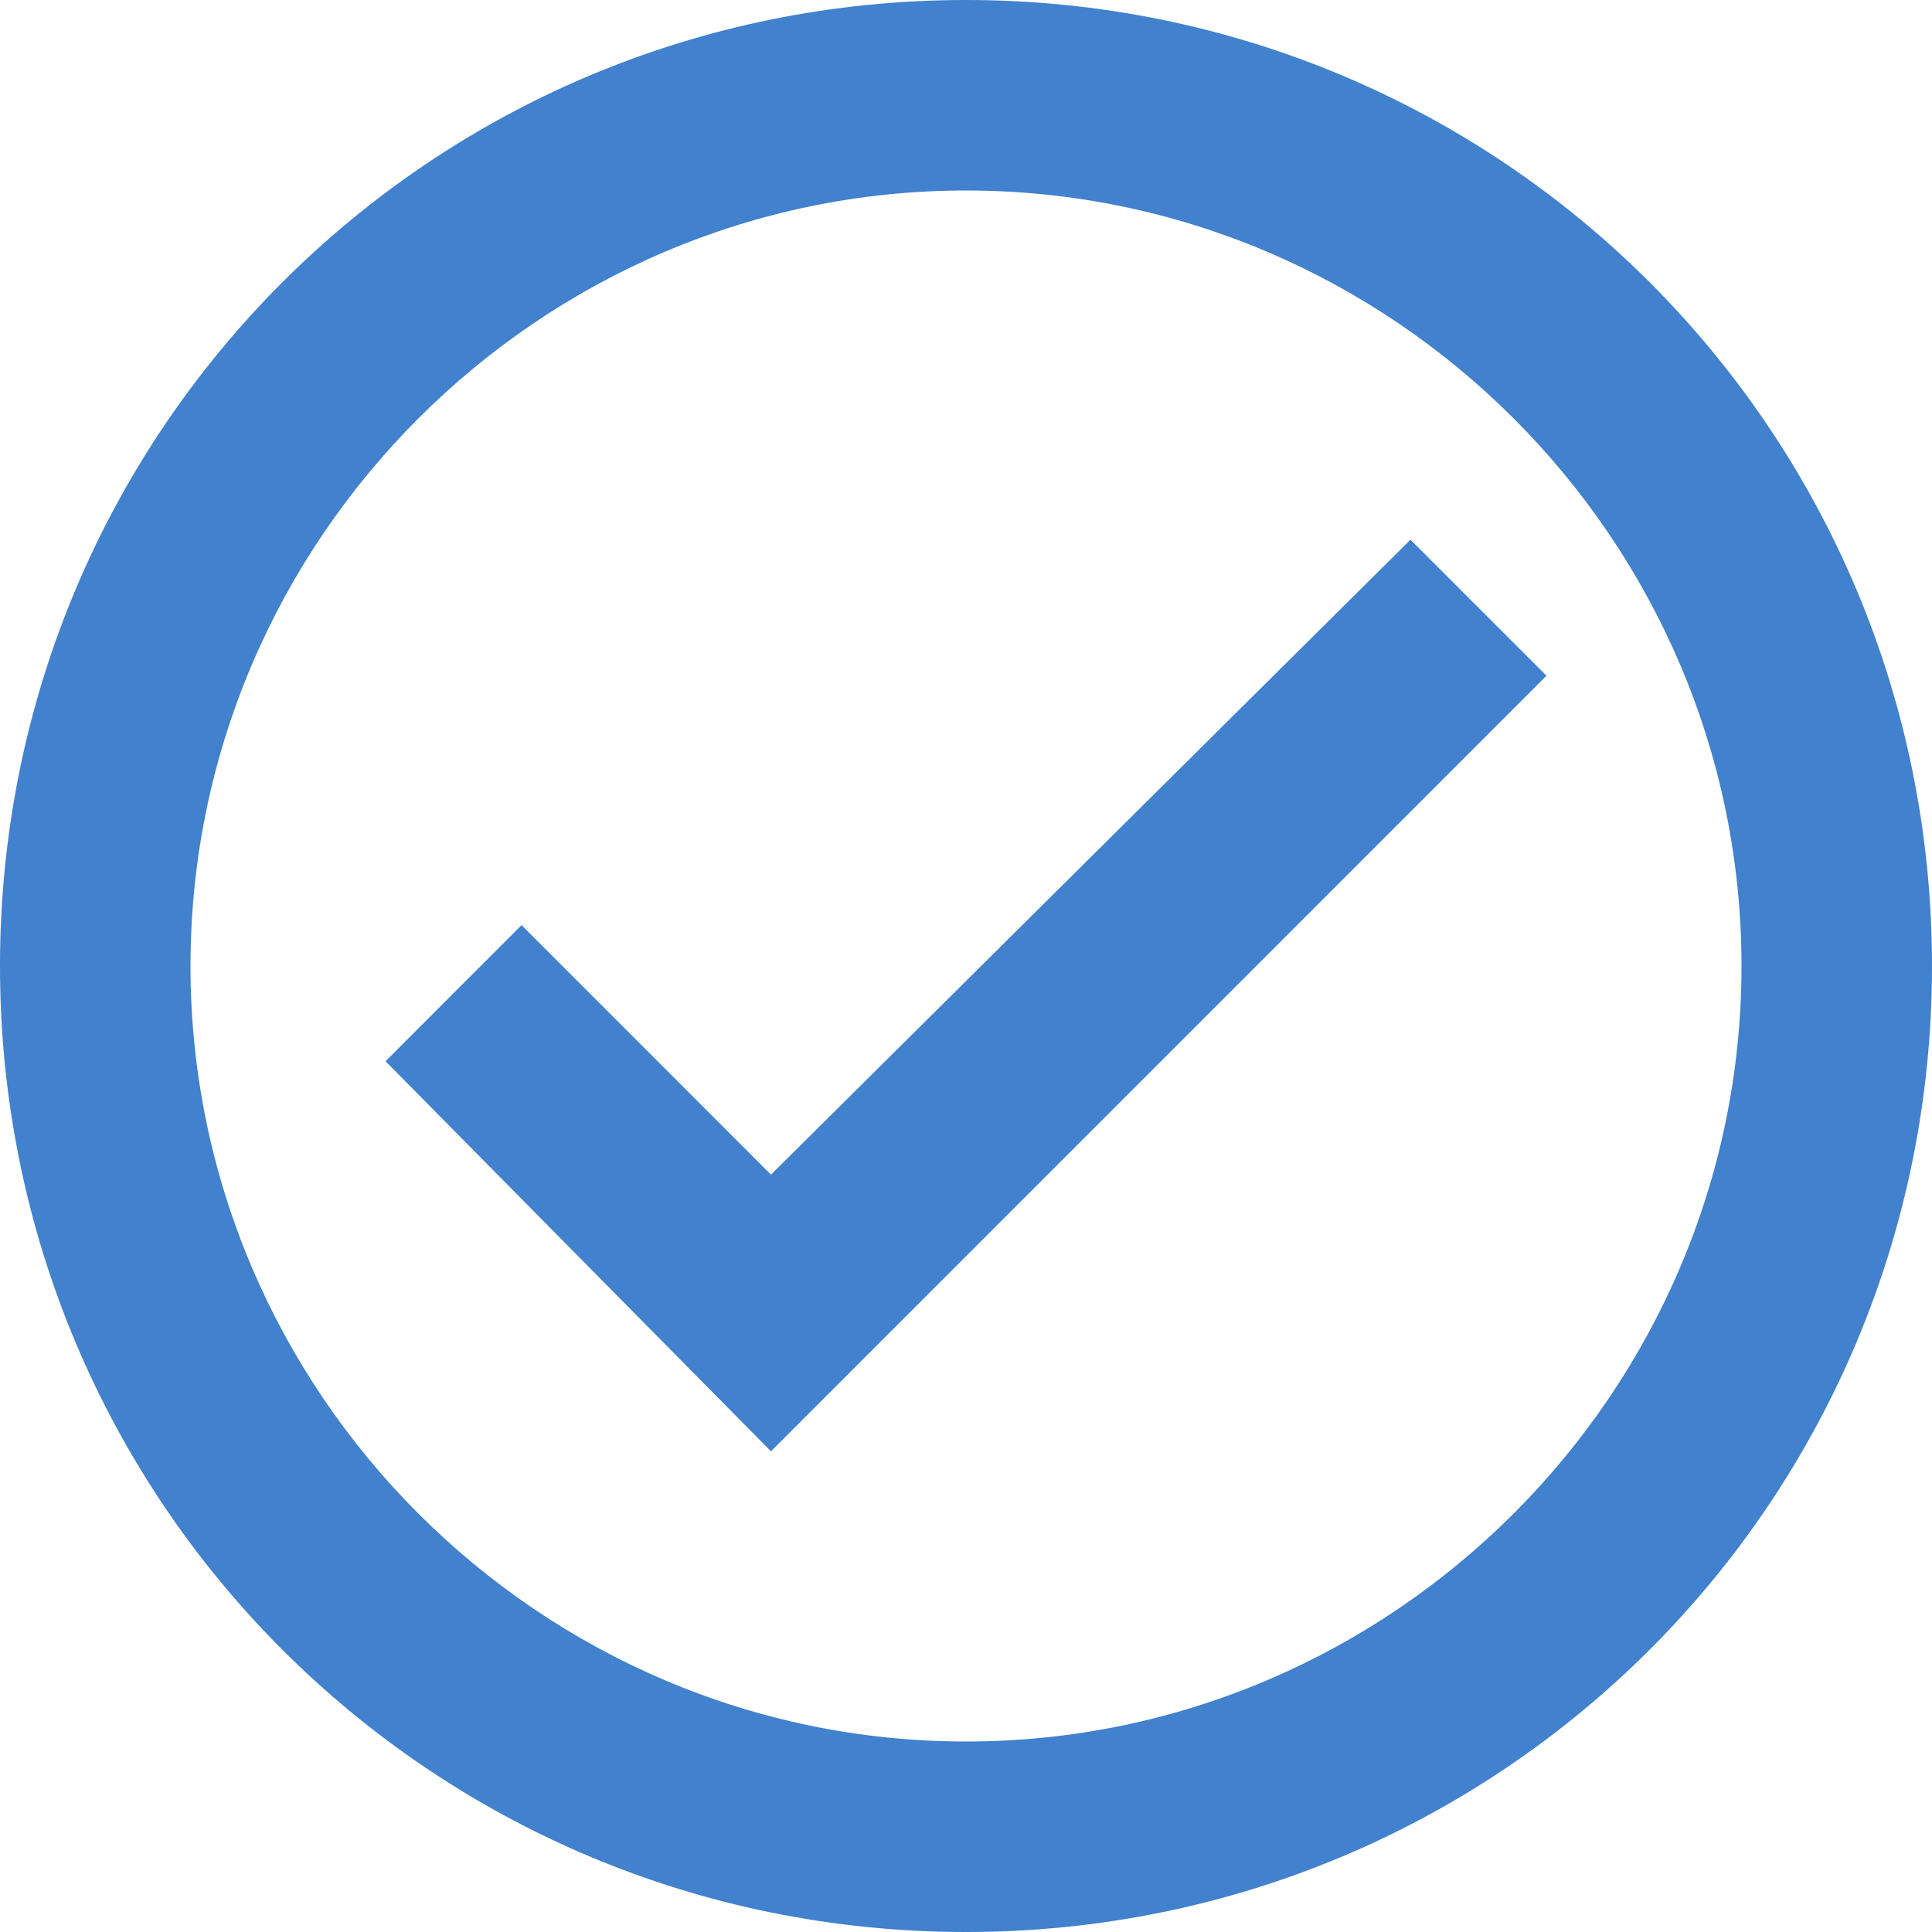 <svg width="20" height="20" viewBox="0 0 20 20" fill="none" xmlns="http://www.w3.org/2000/svg">
<path d="M10 0C4.46 0 0 4.46 0 10C0 15.54 4.46 20 10 20C15.54 20 20 15.54 20 10C20 4.46 15.54 0 10 0ZM10 18.028C5.587 18.028 1.972 14.413 1.972 10C1.972 5.587 5.587 1.972 10 1.972C14.413 1.972 18.028 5.587 18.028 10C18.028 14.413 14.413 18.028 10 18.028ZM14.601 5.587L7.981 12.16L5.399 9.577L3.991 10.986L7.981 15.024L16.009 6.995L14.601 5.587Z" fill="#4181CD"/>
</svg>
